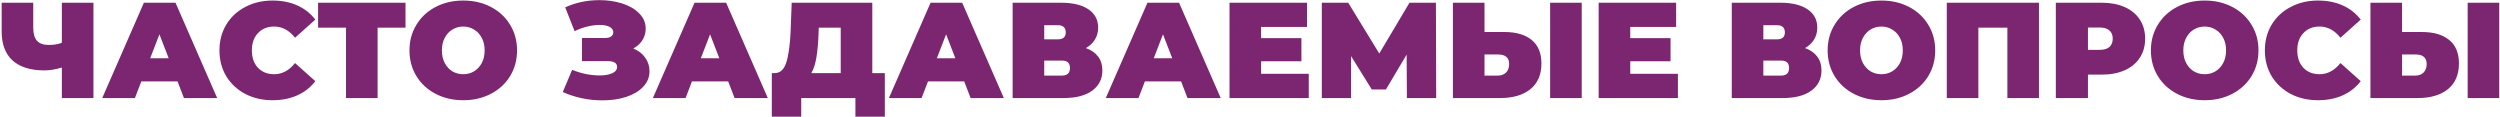 <?xml version="1.0" encoding="UTF-8"?> <svg xmlns="http://www.w3.org/2000/svg" width="918" height="43" viewBox="0 0 918 43" fill="none"> <path d="M34.31 1V36H22.71V24.8C20.377 25.5 18.26 25.85 16.36 25.85C11.227 25.85 7.31 24.633 4.61 22.2C1.943 19.767 0.61 16.217 0.61 11.55V1H12.21V10.25C12.21 12.383 12.677 13.967 13.61 15C14.543 16 15.96 16.5 17.86 16.5C19.827 16.5 21.444 16.233 22.71 15.7V1H34.31ZM65.193 29.9H51.893L49.543 36H37.543L52.843 1H64.443L79.743 36H67.543L65.193 29.9ZM61.943 21.4L58.543 12.6L55.143 21.4H61.943ZM100.085 36.8C96.385 36.8 93.051 36.033 90.085 34.5C87.118 32.933 84.785 30.767 83.085 28C81.418 25.2 80.585 22.033 80.585 18.5C80.585 14.967 81.418 11.817 83.085 9.05C84.785 6.25 87.118 4.083 90.085 2.55C93.051 0.983 96.385 0.2 100.085 0.2C103.485 0.2 106.518 0.8 109.185 2C111.851 3.2 114.051 4.933 115.785 7.2L108.335 13.85C106.168 11.117 103.618 9.75 100.685 9.75C98.218 9.75 96.235 10.55 94.735 12.15C93.235 13.717 92.485 15.833 92.485 18.5C92.485 21.167 93.235 23.3 94.735 24.9C96.235 26.467 98.218 27.25 100.685 27.25C103.618 27.25 106.168 25.883 108.335 23.15L115.785 29.8C114.051 32.067 111.851 33.8 109.185 35C106.518 36.2 103.485 36.8 100.085 36.8ZM148.906 10.15H138.656V36H127.056V10.15H116.806V1H148.906V10.15ZM170.109 36.8C166.342 36.8 162.959 36.017 159.959 34.45C156.959 32.883 154.609 30.717 152.909 27.95C151.209 25.15 150.359 22 150.359 18.5C150.359 15 151.209 11.867 152.909 9.1C154.609 6.3 156.959 4.117 159.959 2.55C162.959 0.983 166.342 0.2 170.109 0.2C173.876 0.2 177.259 0.983 180.259 2.55C183.259 4.117 185.609 6.3 187.309 9.1C189.009 11.867 189.859 15 189.859 18.5C189.859 22 189.009 25.15 187.309 27.95C185.609 30.717 183.259 32.883 180.259 34.45C177.259 36.017 173.876 36.8 170.109 36.8ZM170.109 27.25C171.576 27.25 172.892 26.9 174.059 26.2C175.259 25.467 176.209 24.45 176.909 23.15C177.609 21.817 177.959 20.267 177.959 18.5C177.959 16.733 177.609 15.2 176.909 13.9C176.209 12.567 175.259 11.55 174.059 10.85C172.892 10.117 171.576 9.75 170.109 9.75C168.642 9.75 167.309 10.117 166.109 10.85C164.942 11.55 164.009 12.567 163.309 13.9C162.609 15.2 162.259 16.733 162.259 18.5C162.259 20.267 162.609 21.817 163.309 23.15C164.009 24.45 164.942 25.467 166.109 26.2C167.309 26.9 168.642 27.25 170.109 27.25ZM232.546 17.8C234.413 18.567 235.863 19.683 236.896 21.15C237.963 22.617 238.496 24.283 238.496 26.15C238.496 28.35 237.713 30.267 236.146 31.9C234.613 33.5 232.529 34.733 229.896 35.6C227.296 36.433 224.396 36.85 221.196 36.85C216.096 36.85 211.246 35.833 206.646 33.8L210.096 25.65C211.729 26.317 213.429 26.833 215.196 27.2C216.963 27.533 218.629 27.7 220.196 27.7C222.096 27.7 223.629 27.433 224.796 26.9C225.996 26.367 226.596 25.583 226.596 24.55C226.596 23.15 225.446 22.45 223.146 22.45H213.696V13.95H222.146C223.146 13.95 223.896 13.767 224.396 13.4C224.929 13.033 225.196 12.517 225.196 11.85C225.196 10.983 224.729 10.317 223.796 9.85C222.896 9.383 221.696 9.15 220.196 9.15C218.796 9.15 217.279 9.35 215.646 9.75C214.013 10.15 212.463 10.717 210.996 11.45L207.546 2.7C211.413 0.933 215.613 0.05 220.146 0.05C223.179 0.05 225.979 0.467 228.546 1.3C231.146 2.133 233.213 3.35 234.746 4.95C236.313 6.517 237.096 8.367 237.096 10.5C237.096 12.067 236.696 13.483 235.896 14.75C235.096 16.017 233.979 17.033 232.546 17.8ZM267.39 29.9H254.09L251.74 36H239.74L255.04 1H266.64L281.94 36H269.74L267.39 29.9ZM264.14 21.4L260.74 12.6L257.34 21.4H264.14ZM324.909 26.85V42.85H314.109V36H294.209V42.85H283.409V26.85H284.409C286.442 26.85 287.875 25.567 288.709 23C289.542 20.433 290.075 16.65 290.309 11.65L290.709 1H320.309V26.85H324.909ZM300.559 12.65C300.425 16.017 300.159 18.883 299.759 21.25C299.359 23.583 298.742 25.45 297.909 26.85H308.709V10.15H300.659L300.559 12.65ZM354.06 29.9H340.76L338.41 36H326.41L341.71 1H353.31L368.61 36H356.41L354.06 29.9ZM350.81 21.4L347.41 12.6L344.01 21.4H350.81ZM398.74 17.65C400.707 18.35 402.207 19.4 403.24 20.8C404.274 22.167 404.79 23.85 404.79 25.85C404.79 28.983 403.54 31.467 401.04 33.3C398.574 35.1 395.074 36 390.54 36H371.84V1H389.59C393.924 1 397.274 1.8 399.64 3.4C402.04 5 403.24 7.25 403.24 10.15C403.24 11.817 402.84 13.283 402.04 14.55C401.274 15.817 400.174 16.85 398.74 17.65ZM383.44 14.45H388.44C390.374 14.45 391.34 13.6 391.34 11.9C391.34 10.133 390.374 9.25 388.44 9.25H383.44V14.45ZM389.99 27.75C391.924 27.75 392.89 26.817 392.89 24.95C392.89 23.15 391.924 22.25 389.99 22.25H383.44V27.75H389.99ZM433.698 29.9H420.398L418.048 36H406.048L421.348 1H432.948L448.248 36H436.048L433.698 29.9ZM430.448 21.4L427.048 12.6L423.648 21.4H430.448ZM480.579 27.1V36H451.479V1H479.929V9.9H463.079V14H477.879V22.5H463.079V27.1H480.579ZM516.616 36L516.516 20.05L508.916 32.85H503.716L496.116 20.6V36H485.366V1H495.066L506.466 19.65L517.566 1H527.266L527.366 36H516.616ZM552.36 11.75C556.727 11.75 560.093 12.733 562.46 14.7C564.827 16.633 566.01 19.5 566.01 23.3C566.01 27.4 564.66 30.55 561.96 32.75C559.26 34.917 555.56 36 550.86 36H533.51V1H545.11V11.75H552.36ZM550.06 27.75C551.26 27.75 552.243 27.383 553.01 26.65C553.777 25.883 554.16 24.833 554.16 23.5C554.16 21.167 552.793 20 550.06 20H545.11V27.75H550.06ZM569.21 1H580.81V36H569.21V1ZM616.126 27.1V36H587.026V1H615.476V9.9H598.626V14H613.426V22.5H598.626V27.1H616.126ZM662.803 17.65C664.769 18.35 666.269 19.4 667.303 20.8C668.336 22.167 668.853 23.85 668.853 25.85C668.853 28.983 667.603 31.467 665.103 33.3C662.636 35.1 659.136 36 654.603 36H635.903V1H653.653C657.986 1 661.336 1.8 663.703 3.4C666.103 5 667.303 7.25 667.303 10.15C667.303 11.817 666.903 13.283 666.103 14.55C665.336 15.817 664.236 16.85 662.803 17.65ZM647.503 14.45H652.503C654.436 14.45 655.403 13.6 655.403 11.9C655.403 10.133 654.436 9.25 652.503 9.25H647.503V14.45ZM654.053 27.75C655.986 27.75 656.953 26.817 656.953 24.95C656.953 23.15 655.986 22.25 654.053 22.25H647.503V27.75H654.053ZM690.861 36.8C687.094 36.8 683.711 36.017 680.711 34.45C677.711 32.883 675.361 30.717 673.661 27.95C671.961 25.15 671.111 22 671.111 18.5C671.111 15 671.961 11.867 673.661 9.1C675.361 6.3 677.711 4.117 680.711 2.55C683.711 0.983 687.094 0.2 690.861 0.2C694.628 0.2 698.011 0.983 701.011 2.55C704.011 4.117 706.361 6.3 708.061 9.1C709.761 11.867 710.611 15 710.611 18.5C710.611 22 709.761 25.15 708.061 27.95C706.361 30.717 704.011 32.883 701.011 34.45C698.011 36.017 694.628 36.8 690.861 36.8ZM690.861 27.25C692.328 27.25 693.644 26.9 694.811 26.2C696.011 25.467 696.961 24.45 697.661 23.15C698.361 21.817 698.711 20.267 698.711 18.5C698.711 16.733 698.361 15.2 697.661 13.9C696.961 12.567 696.011 11.55 694.811 10.85C693.644 10.117 692.328 9.75 690.861 9.75C689.394 9.75 688.061 10.117 686.861 10.85C685.694 11.55 684.761 12.567 684.061 13.9C683.361 15.2 683.011 16.733 683.011 18.5C683.011 20.267 683.361 21.817 684.061 23.15C684.761 24.45 685.694 25.467 686.861 26.2C688.061 26.9 689.394 27.25 690.861 27.25ZM748.708 1V36H737.108V10.15H726.458V36H714.858V1H748.708ZM771.747 1C774.98 1 777.797 1.533 780.197 2.6C782.597 3.667 784.447 5.2 785.747 7.2C787.047 9.2 787.697 11.533 787.697 14.2C787.697 16.867 787.047 19.2 785.747 21.2C784.447 23.2 782.597 24.733 780.197 25.8C777.797 26.867 774.98 27.4 771.747 27.4H766.697V36H754.897V1H771.747ZM770.997 18.3C772.597 18.3 773.797 17.95 774.597 17.25C775.397 16.517 775.797 15.5 775.797 14.2C775.797 12.9 775.397 11.9 774.597 11.2C773.797 10.467 772.597 10.1 770.997 10.1H766.697V18.3H770.997ZM809.562 36.8C805.795 36.8 802.412 36.017 799.412 34.45C796.412 32.883 794.062 30.717 792.362 27.95C790.662 25.15 789.812 22 789.812 18.5C789.812 15 790.662 11.867 792.362 9.1C794.062 6.3 796.412 4.117 799.412 2.55C802.412 0.983 805.795 0.2 809.562 0.2C813.329 0.2 816.712 0.983 819.712 2.55C822.712 4.117 825.062 6.3 826.762 9.1C828.462 11.867 829.312 15 829.312 18.5C829.312 22 828.462 25.15 826.762 27.95C825.062 30.717 822.712 32.883 819.712 34.45C816.712 36.017 813.329 36.8 809.562 36.8ZM809.562 27.25C811.029 27.25 812.345 26.9 813.512 26.2C814.712 25.467 815.662 24.45 816.362 23.15C817.062 21.817 817.412 20.267 817.412 18.5C817.412 16.733 817.062 15.2 816.362 13.9C815.662 12.567 814.712 11.55 813.512 10.85C812.345 10.117 811.029 9.75 809.562 9.75C808.095 9.75 806.762 10.117 805.562 10.85C804.395 11.55 803.462 12.567 802.762 13.9C802.062 15.2 801.712 16.733 801.712 18.5C801.712 20.267 802.062 21.817 802.762 23.15C803.462 24.45 804.395 25.467 805.562 26.2C806.762 26.9 808.095 27.25 809.562 27.25ZM851.159 36.8C847.459 36.8 844.126 36.033 841.159 34.5C838.192 32.933 835.859 30.767 834.159 28C832.492 25.2 831.659 22.033 831.659 18.5C831.659 14.967 832.492 11.817 834.159 9.05C835.859 6.25 838.192 4.083 841.159 2.55C844.126 0.983 847.459 0.2 851.159 0.2C854.559 0.2 857.592 0.8 860.259 2C862.926 3.2 865.126 4.933 866.859 7.2L859.409 13.85C857.242 11.117 854.692 9.75 851.759 9.75C849.292 9.75 847.309 10.55 845.809 12.15C844.309 13.717 843.559 15.833 843.559 18.5C843.559 21.167 844.309 23.3 845.809 24.9C847.309 26.467 849.292 27.25 851.759 27.25C854.692 27.25 857.242 25.883 859.409 23.15L866.859 29.8C865.126 32.067 862.926 33.8 860.259 35C857.592 36.2 854.559 36.8 851.159 36.8ZM889.274 11.75C893.641 11.75 897.008 12.733 899.374 14.7C901.741 16.633 902.924 19.5 902.924 23.3C902.924 27.4 901.574 30.55 898.874 32.75C896.174 34.917 892.474 36 887.774 36H870.424V1H882.024V11.75H889.274ZM886.974 27.75C888.174 27.75 889.158 27.383 889.924 26.65C890.691 25.883 891.074 24.833 891.074 23.5C891.074 21.167 889.708 20 886.974 20H882.024V27.75H886.974ZM906.124 1H917.724V36H906.124V1Z" fill="#7C2570"></path> </svg> 